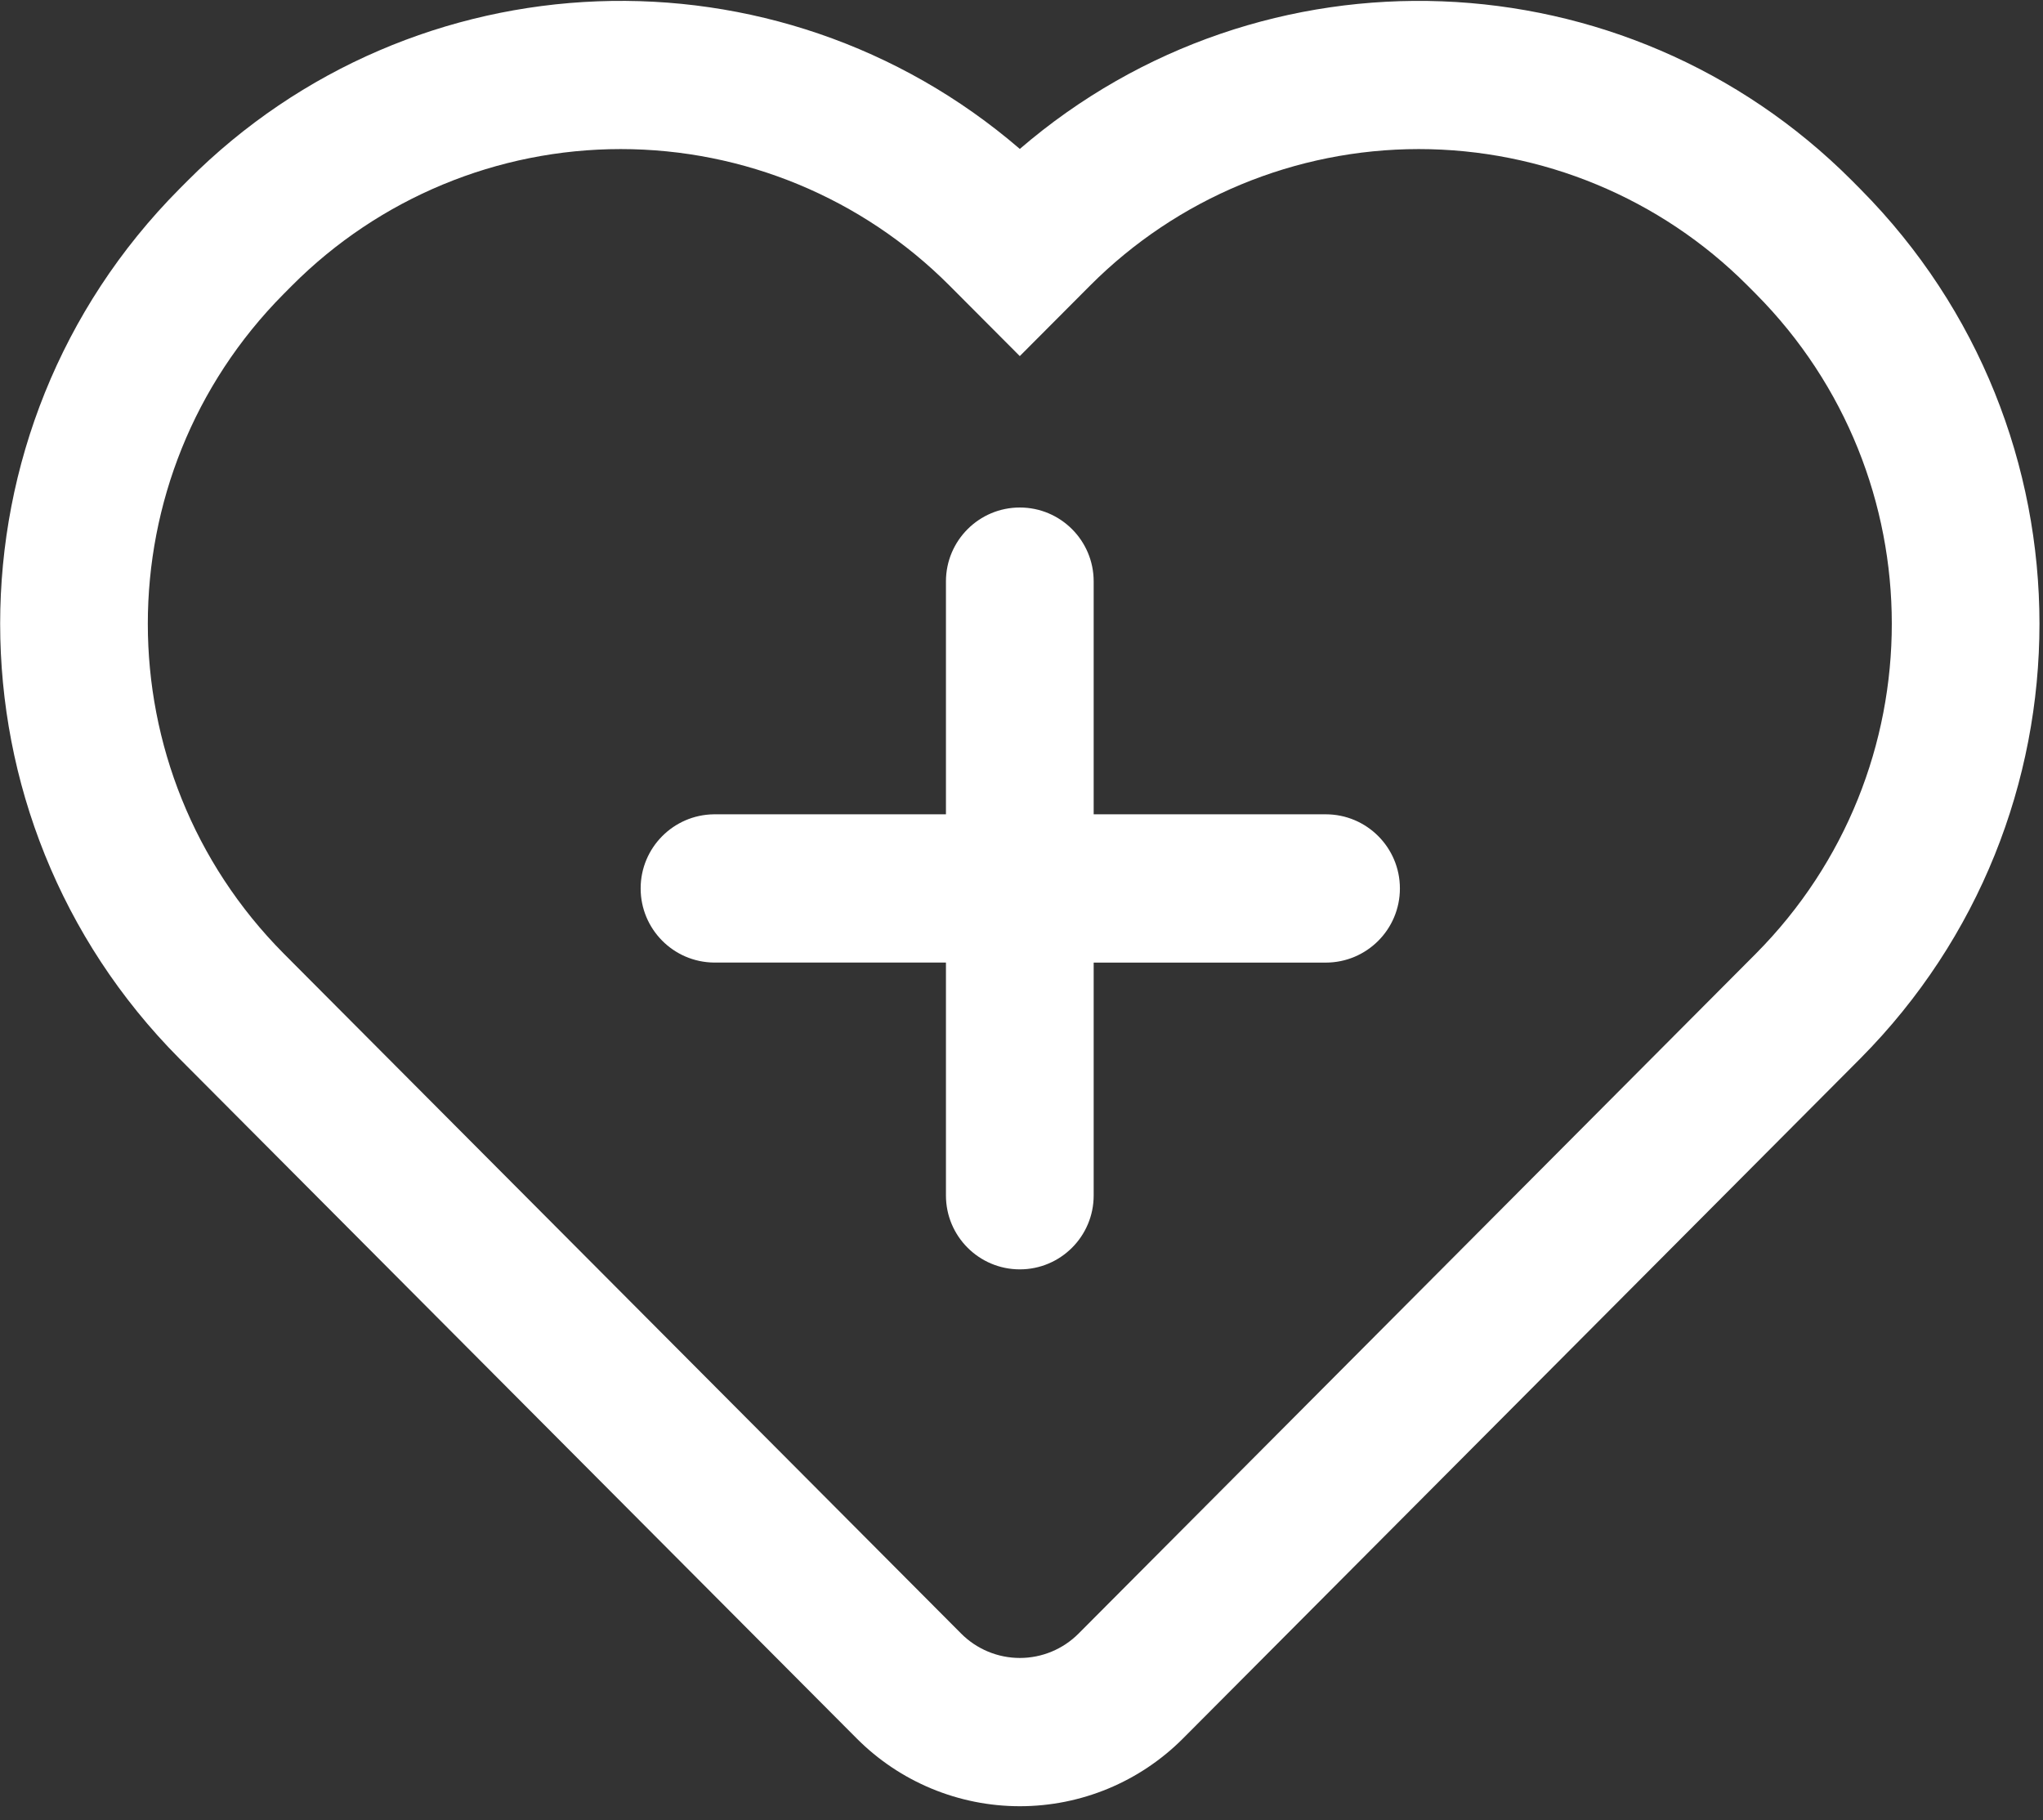<?xml version="1.0" encoding="UTF-8"?>
<svg width="55px" height="49px" viewBox="0 0 55 49" version="1.1" xmlns="http://www.w3.org/2000/svg" xmlns:xlink="http://www.w3.org/1999/xlink">
    <rect x="0" y="0" width="55" height="49" fill="#333333" stroke="none"/>
    <!-- Generator: Sketch 60.1 (88133) - https://sketch.com -->
    <title>喜欢</title>
    <desc>Created with Sketch.</desc>
    <g id="页面1" stroke="none" stroke-width="1" fill="none" fill-rule="evenodd">
        <g id="GETSSL--合作伙伴（绿色中文）" transform="translate(-420, -3163)" fill="#FFFFFF" fill-rule="nonzero">
            <g id="11-项内容" transform="translate(0, 1181)">
                <g id="喜欢" transform="translate(420, 1982)">
                    <path d="M49.856,4.861 C43.764,-1.245 33.993,-1.616 27.455,4.009 C20.916,-1.617 11.144,-1.245 5.053,4.862 L4.826,5.09 C-1.603,11.567 -1.603,22.017 4.826,28.493 L23.061,46.796 C24.224,47.966 25.806,48.623 27.456,48.623 C29.106,48.623 30.687,47.966 31.851,46.796 L50.084,28.493 C56.512,22.017 56.512,11.568 50.084,5.091 L49.856,4.861 Z M47.271,25.671 L29.039,43.973 C28.62,44.395 28.05,44.632 27.456,44.632 C26.862,44.632 26.292,44.395 25.873,43.973 L7.638,25.67 C2.76,20.756 2.76,12.827 7.638,7.912 L7.865,7.684 C10.209,5.334 13.392,4.013 16.711,4.013 C20.031,4.013 23.214,5.334 25.558,7.684 L27.454,9.586 L29.348,7.686 C31.692,5.335 34.875,4.014 38.194,4.013 C41.514,4.013 44.697,5.333 47.042,7.683 L47.271,7.913 C52.149,12.827 52.149,20.756 47.271,25.671 Z" id="形状"></path>
                    <path d="M35.691,21.921 L29.443,21.921 L29.443,15.651 C29.443,14.553 28.553,13.662 27.455,13.662 C26.357,13.662 25.466,14.553 25.466,15.651 L25.466,21.921 L19.219,21.921 C18.126,21.934 17.247,22.824 17.247,23.916 C17.247,25.009 18.126,25.899 19.219,25.912 L25.466,25.912 L25.466,32.182 C25.466,33.28 26.357,34.171 27.455,34.171 C28.553,34.171 29.443,33.28 29.443,32.182 L29.443,25.913 L35.691,25.913 C36.793,25.913 37.687,25.02 37.687,23.917 C37.687,22.815 36.793,21.921 35.691,21.921 L35.691,21.921 Z" id="路径"></path>
                </g>
            </g>
        </g>
    </g>
</svg>